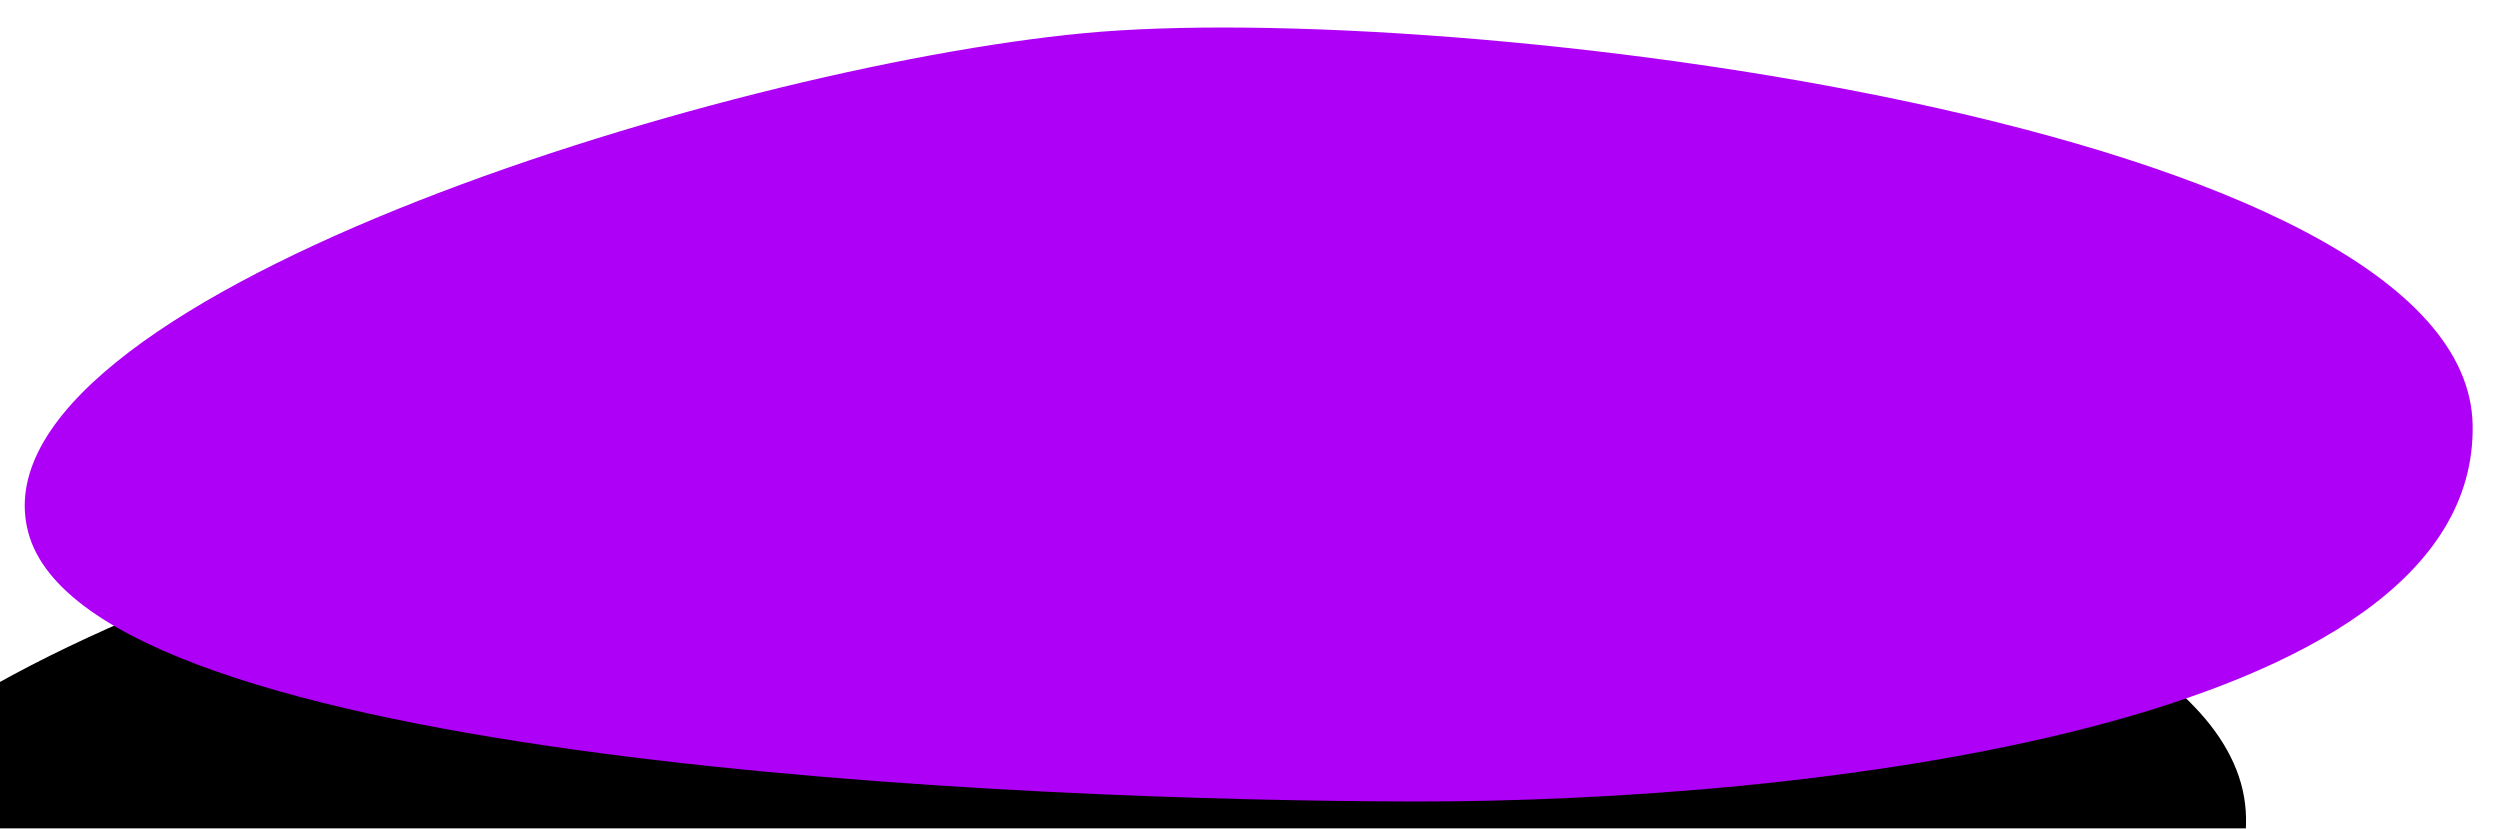<?xml version="1.0" encoding="UTF-8"?>
<svg width="353px" height="117px" viewBox="0 0 353 117" version="1.1" xmlns="http://www.w3.org/2000/svg" xmlns:xlink="http://www.w3.org/1999/xlink">
    <!-- Generator: Sketch 52.2 (67145) - http://www.bohemiancoding.com/sketch -->
    <title>bubble-contact-2</title>
    <desc>Created with Sketch.</desc>
    <defs>
        <path d="M326.752,73.489 C348.694,110.138 271.289,166.943 224.02,194.146 C176.752,221.349 59.187,282.996 35.417,259.175 C11.647,235.353 87.223,153.505 129.278,123.575 C171.333,93.646 304.811,36.841 326.752,73.489 Z" id="path-1"></path>
        <filter x="-50.4%" y="-58.7%" width="200.8%" height="248.8%" filterUnits="objectBoundingBox" id="filter-2">
            <feMorphology radius="3" operator="dilate" in="SourceAlpha" result="shadowSpreadOuter1"></feMorphology>
            <feOffset dx="0" dy="32" in="shadowSpreadOuter1" result="shadowOffsetOuter1"></feOffset>
            <feMorphology radius="3" operator="erode" in="SourceAlpha" result="shadowInner"></feMorphology>
            <feOffset dx="0" dy="32" in="shadowInner" result="shadowInner"></feOffset>
            <feComposite in="shadowOffsetOuter1" in2="shadowInner" operator="out" result="shadowOffsetOuter1"></feComposite>
            <feGaussianBlur stdDeviation="44" in="shadowOffsetOuter1" result="shadowBlurOuter1"></feGaussianBlur>
            <feColorMatrix values="0 0 0 0 0   0 0 0 0 0   0 0 0 0 0  0 0 0 0 0" type="matrix" in="shadowBlurOuter1"></feColorMatrix>
        </filter>
    </defs>
    <g id="Maquettes" stroke="none" stroke-width="1" fill="none" fill-rule="evenodd">
        <g id="Home_UI-Copy-3" transform="translate(-956, -6171)">
            <g id="Footer-UI" transform="translate(-284, 5482)">
                <g id="Group-2">
                    <g id="Group-10-Copy" transform="translate(1418.166, 753.548) rotate(-360) translate(-1418.166, -753.548) translate(1237.166, 590.548)">
                        <g id="bubble-contact-2" transform="translate(180.737, 163.054) rotate(-330) translate(-180.737, -163.054) ">
                            <use fill="black" fill-opacity="1" filter="url(#filter-2)" xlink:href="#path-1"></use>
                            <use fill="#af00f7" stroke-width="6" xlink:href="#path-1"></use>
                        </g>
                    </g>
                </g>
            </g>
        </g>
    </g>
</svg>